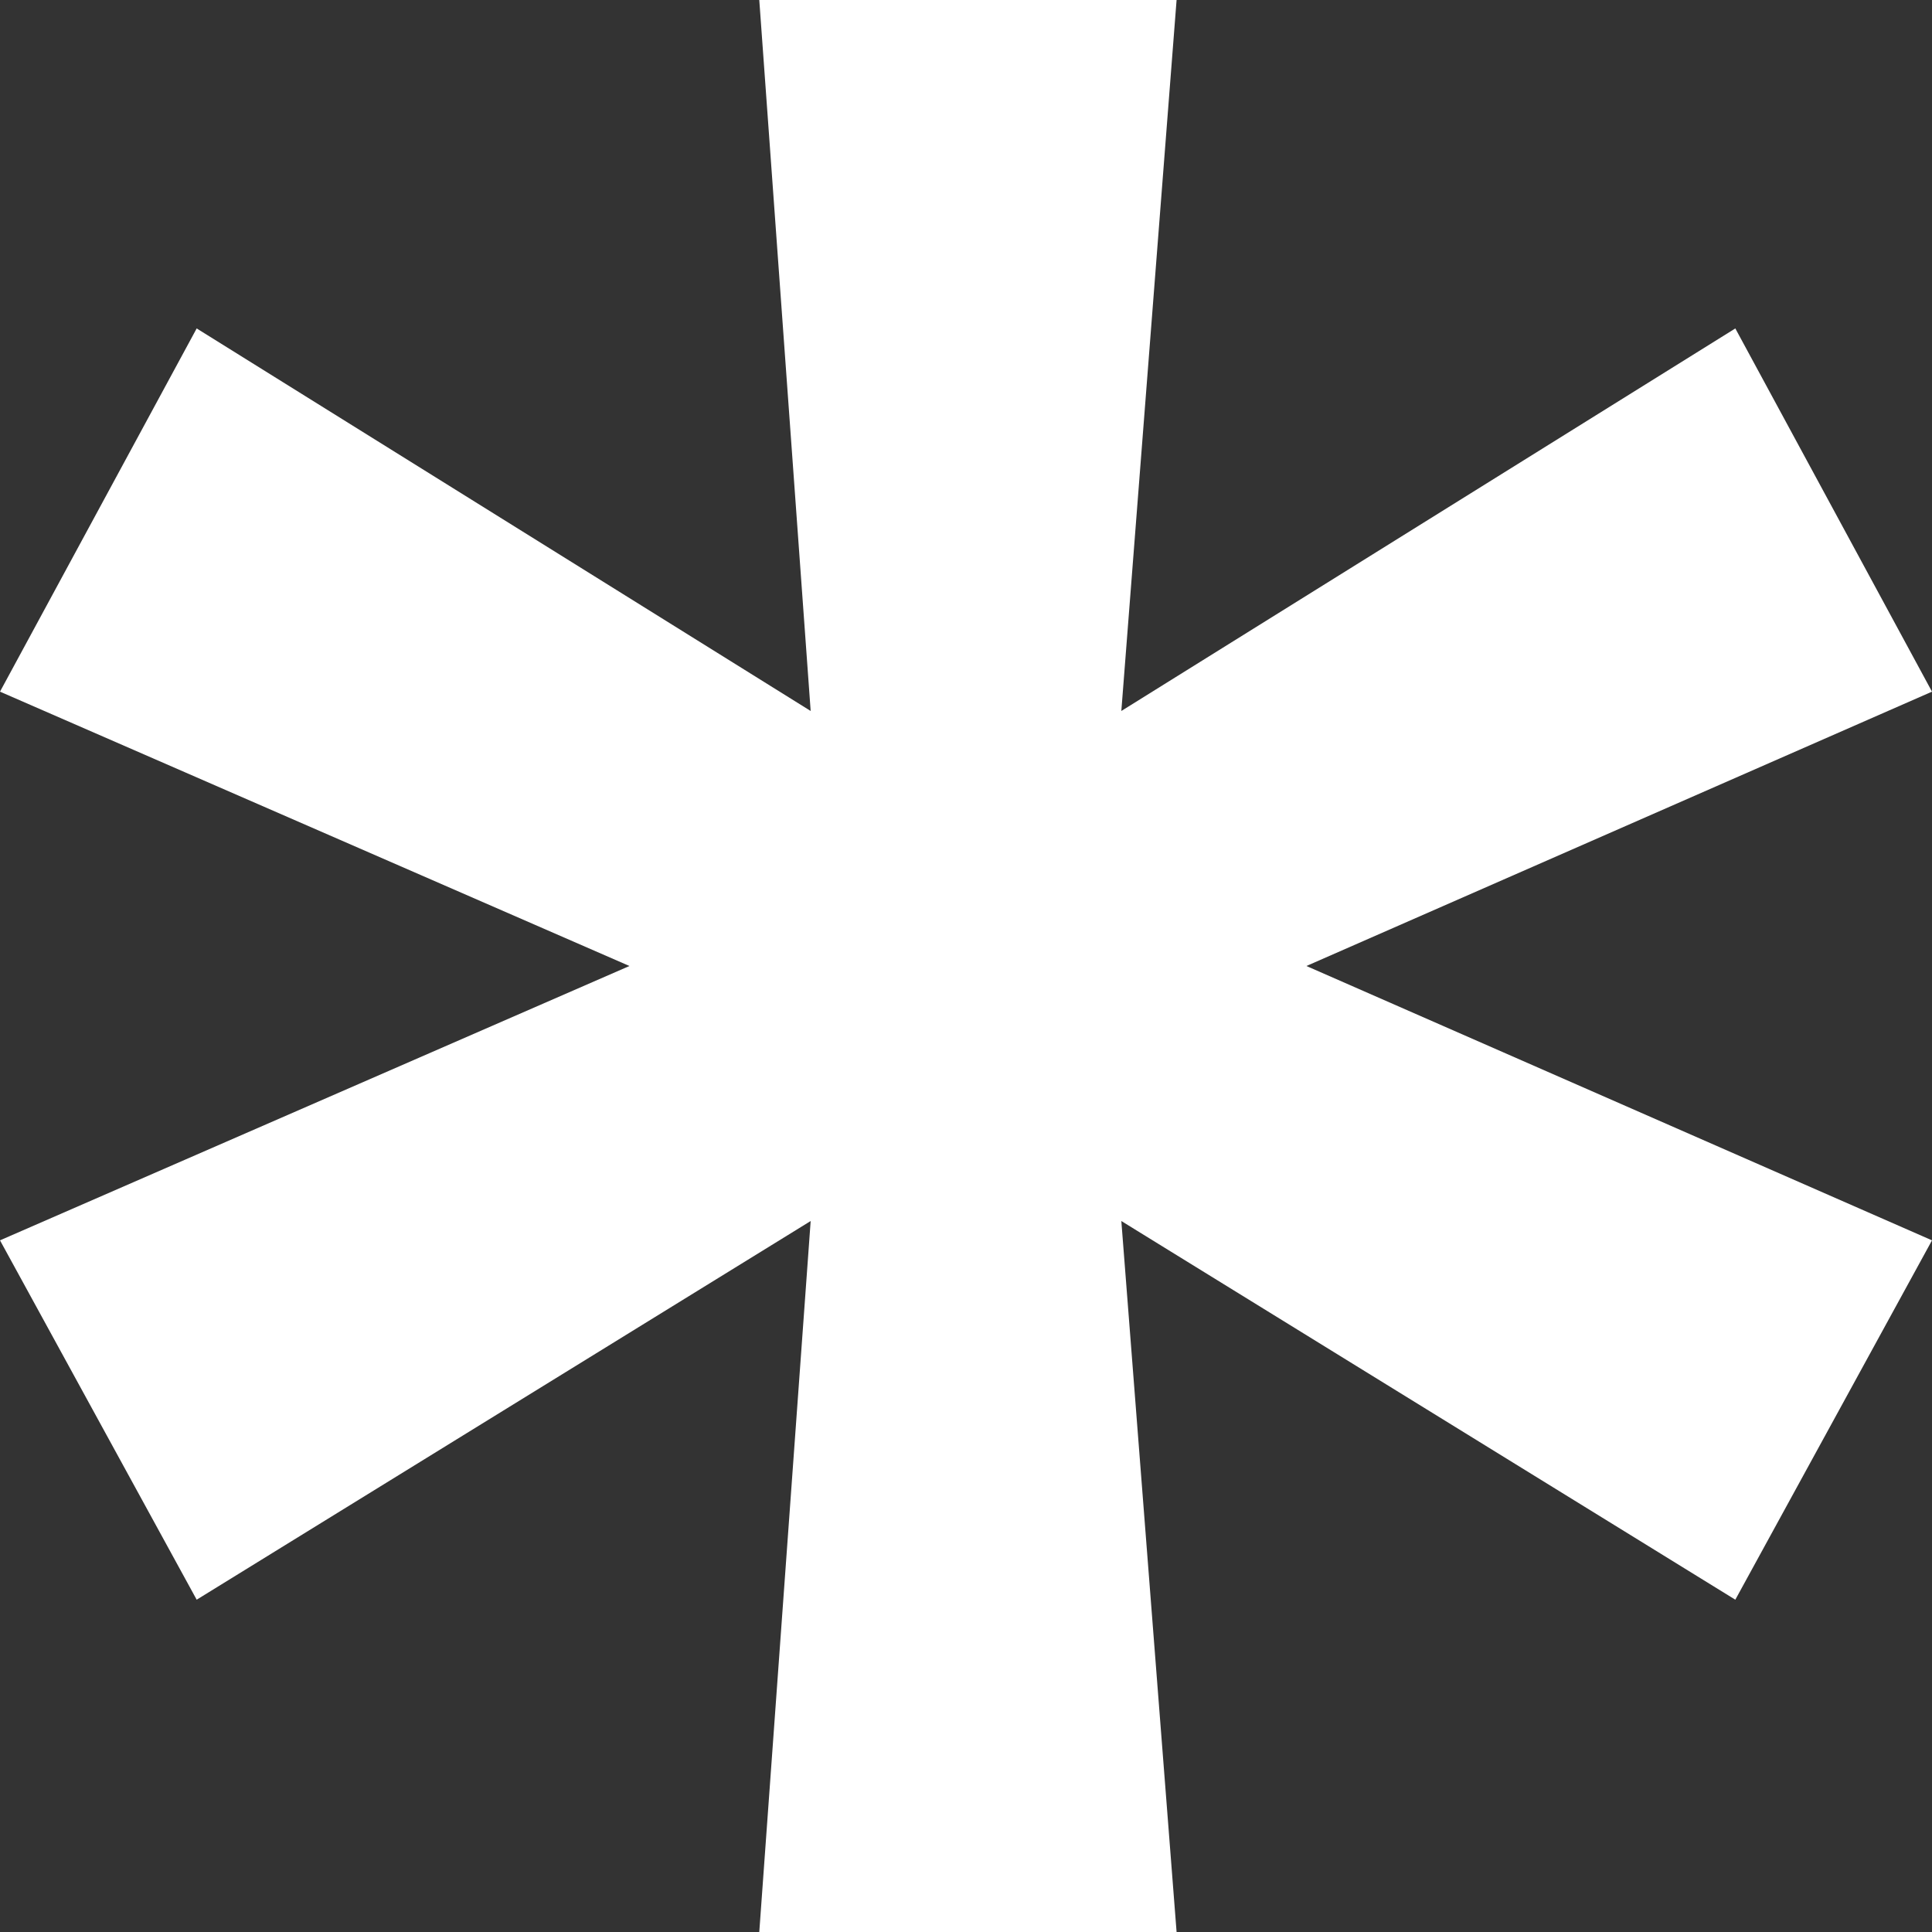 <svg xmlns="http://www.w3.org/2000/svg" viewBox="0 0 50 50" fill="#ffffff">
    <rect x="0" y="0" width="50" height="50" fill="#333333" stroke="none"/>
    <polygon
        points="33.81 25 50 32.1 44.91 41.4 29.02 31.6 30.45 50 19.65 50 20.98 31.6 5.09 41.4 0 32.1 16.29 25 0 17.9 5.09 8.5 20.98 18.4 19.65 0 30.45 0 29.02 18.4 44.91 8.5 50 17.9 33.81 25" />
</svg>